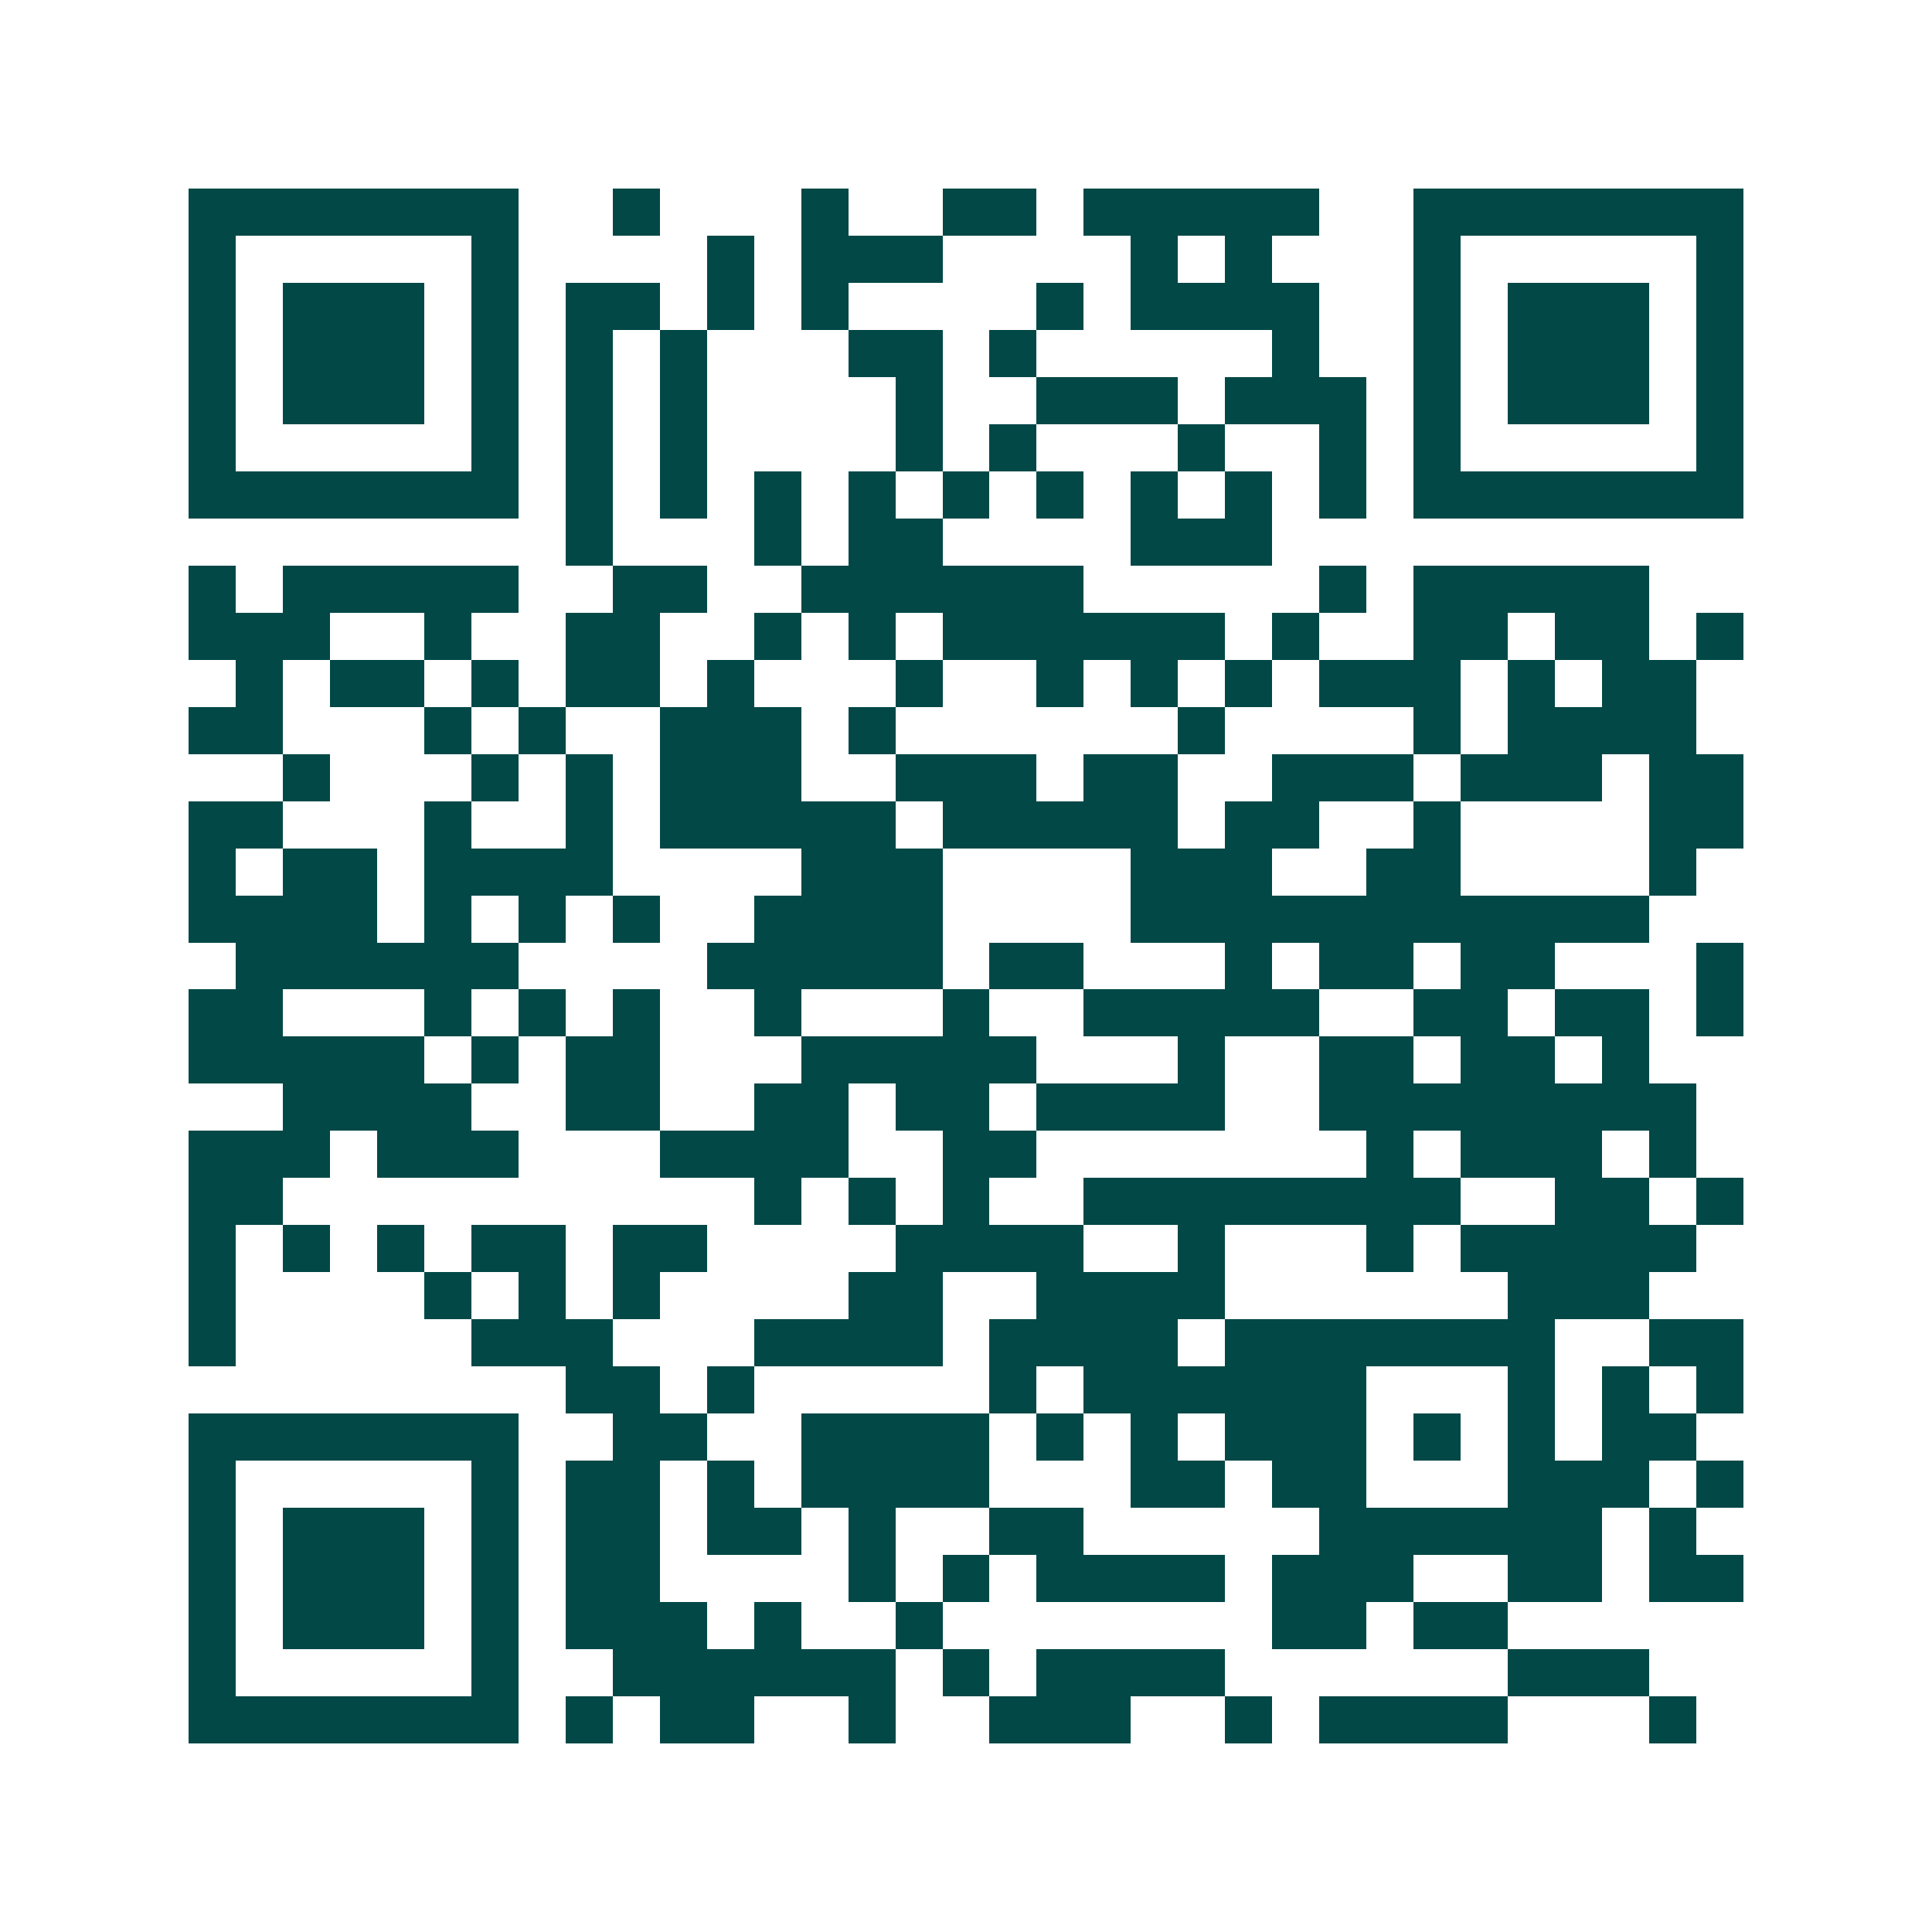 <svg xmlns="http://www.w3.org/2000/svg" width="200" height="200" viewBox="0 0 41 41" shape-rendering="crispEdges"><path fill="#ffffff" d="M0 0h41v41H0z"/><path stroke="#014847" d="M4 4.5h7m2 0h1m3 0h1m2 0h2m1 0h5m2 0h7M4 5.5h1m5 0h1m4 0h1m1 0h3m4 0h1m1 0h1m3 0h1m5 0h1M4 6.5h1m1 0h3m1 0h1m1 0h2m1 0h1m1 0h1m4 0h1m1 0h4m2 0h1m1 0h3m1 0h1M4 7.5h1m1 0h3m1 0h1m1 0h1m1 0h1m3 0h2m1 0h1m5 0h1m2 0h1m1 0h3m1 0h1M4 8.5h1m1 0h3m1 0h1m1 0h1m1 0h1m4 0h1m2 0h3m1 0h3m1 0h1m1 0h3m1 0h1M4 9.5h1m5 0h1m1 0h1m1 0h1m4 0h1m1 0h1m3 0h1m2 0h1m1 0h1m5 0h1M4 10.5h7m1 0h1m1 0h1m1 0h1m1 0h1m1 0h1m1 0h1m1 0h1m1 0h1m1 0h1m1 0h7M12 11.5h1m3 0h1m1 0h2m4 0h3M4 12.5h1m1 0h5m2 0h2m2 0h6m5 0h1m1 0h5M4 13.5h3m2 0h1m2 0h2m2 0h1m1 0h1m1 0h6m1 0h1m2 0h2m1 0h2m1 0h1M5 14.5h1m1 0h2m1 0h1m1 0h2m1 0h1m3 0h1m2 0h1m1 0h1m1 0h1m1 0h3m1 0h1m1 0h2M4 15.5h2m3 0h1m1 0h1m2 0h3m1 0h1m6 0h1m4 0h1m1 0h4M6 16.5h1m3 0h1m1 0h1m1 0h3m2 0h3m1 0h2m2 0h3m1 0h3m1 0h2M4 17.5h2m3 0h1m2 0h1m1 0h5m1 0h5m1 0h2m2 0h1m4 0h2M4 18.5h1m1 0h2m1 0h4m4 0h3m4 0h3m2 0h2m4 0h1M4 19.5h4m1 0h1m1 0h1m1 0h1m2 0h4m4 0h11M5 20.5h6m4 0h5m1 0h2m3 0h1m1 0h2m1 0h2m3 0h1M4 21.5h2m3 0h1m1 0h1m1 0h1m2 0h1m3 0h1m2 0h5m2 0h2m1 0h2m1 0h1M4 22.5h5m1 0h1m1 0h2m3 0h5m3 0h1m2 0h2m1 0h2m1 0h1M6 23.5h4m2 0h2m2 0h2m1 0h2m1 0h4m2 0h8M4 24.5h3m1 0h3m3 0h4m2 0h2m7 0h1m1 0h3m1 0h1M4 25.5h2m10 0h1m1 0h1m1 0h1m2 0h8m2 0h2m1 0h1M4 26.5h1m1 0h1m1 0h1m1 0h2m1 0h2m4 0h4m2 0h1m3 0h1m1 0h5M4 27.5h1m4 0h1m1 0h1m1 0h1m4 0h2m2 0h4m6 0h3M4 28.5h1m5 0h3m3 0h4m1 0h4m1 0h7m2 0h2M12 29.5h2m1 0h1m5 0h1m1 0h6m3 0h1m1 0h1m1 0h1M4 30.5h7m2 0h2m2 0h4m1 0h1m1 0h1m1 0h3m1 0h1m1 0h1m1 0h2M4 31.5h1m5 0h1m1 0h2m1 0h1m1 0h4m3 0h2m1 0h2m3 0h3m1 0h1M4 32.5h1m1 0h3m1 0h1m1 0h2m1 0h2m1 0h1m2 0h2m5 0h6m1 0h1M4 33.5h1m1 0h3m1 0h1m1 0h2m4 0h1m1 0h1m1 0h4m1 0h3m2 0h2m1 0h2M4 34.5h1m1 0h3m1 0h1m1 0h3m1 0h1m2 0h1m7 0h2m1 0h2M4 35.5h1m5 0h1m2 0h6m1 0h1m1 0h4m6 0h3M4 36.5h7m1 0h1m1 0h2m2 0h1m2 0h3m2 0h1m1 0h4m3 0h1"/></svg>
